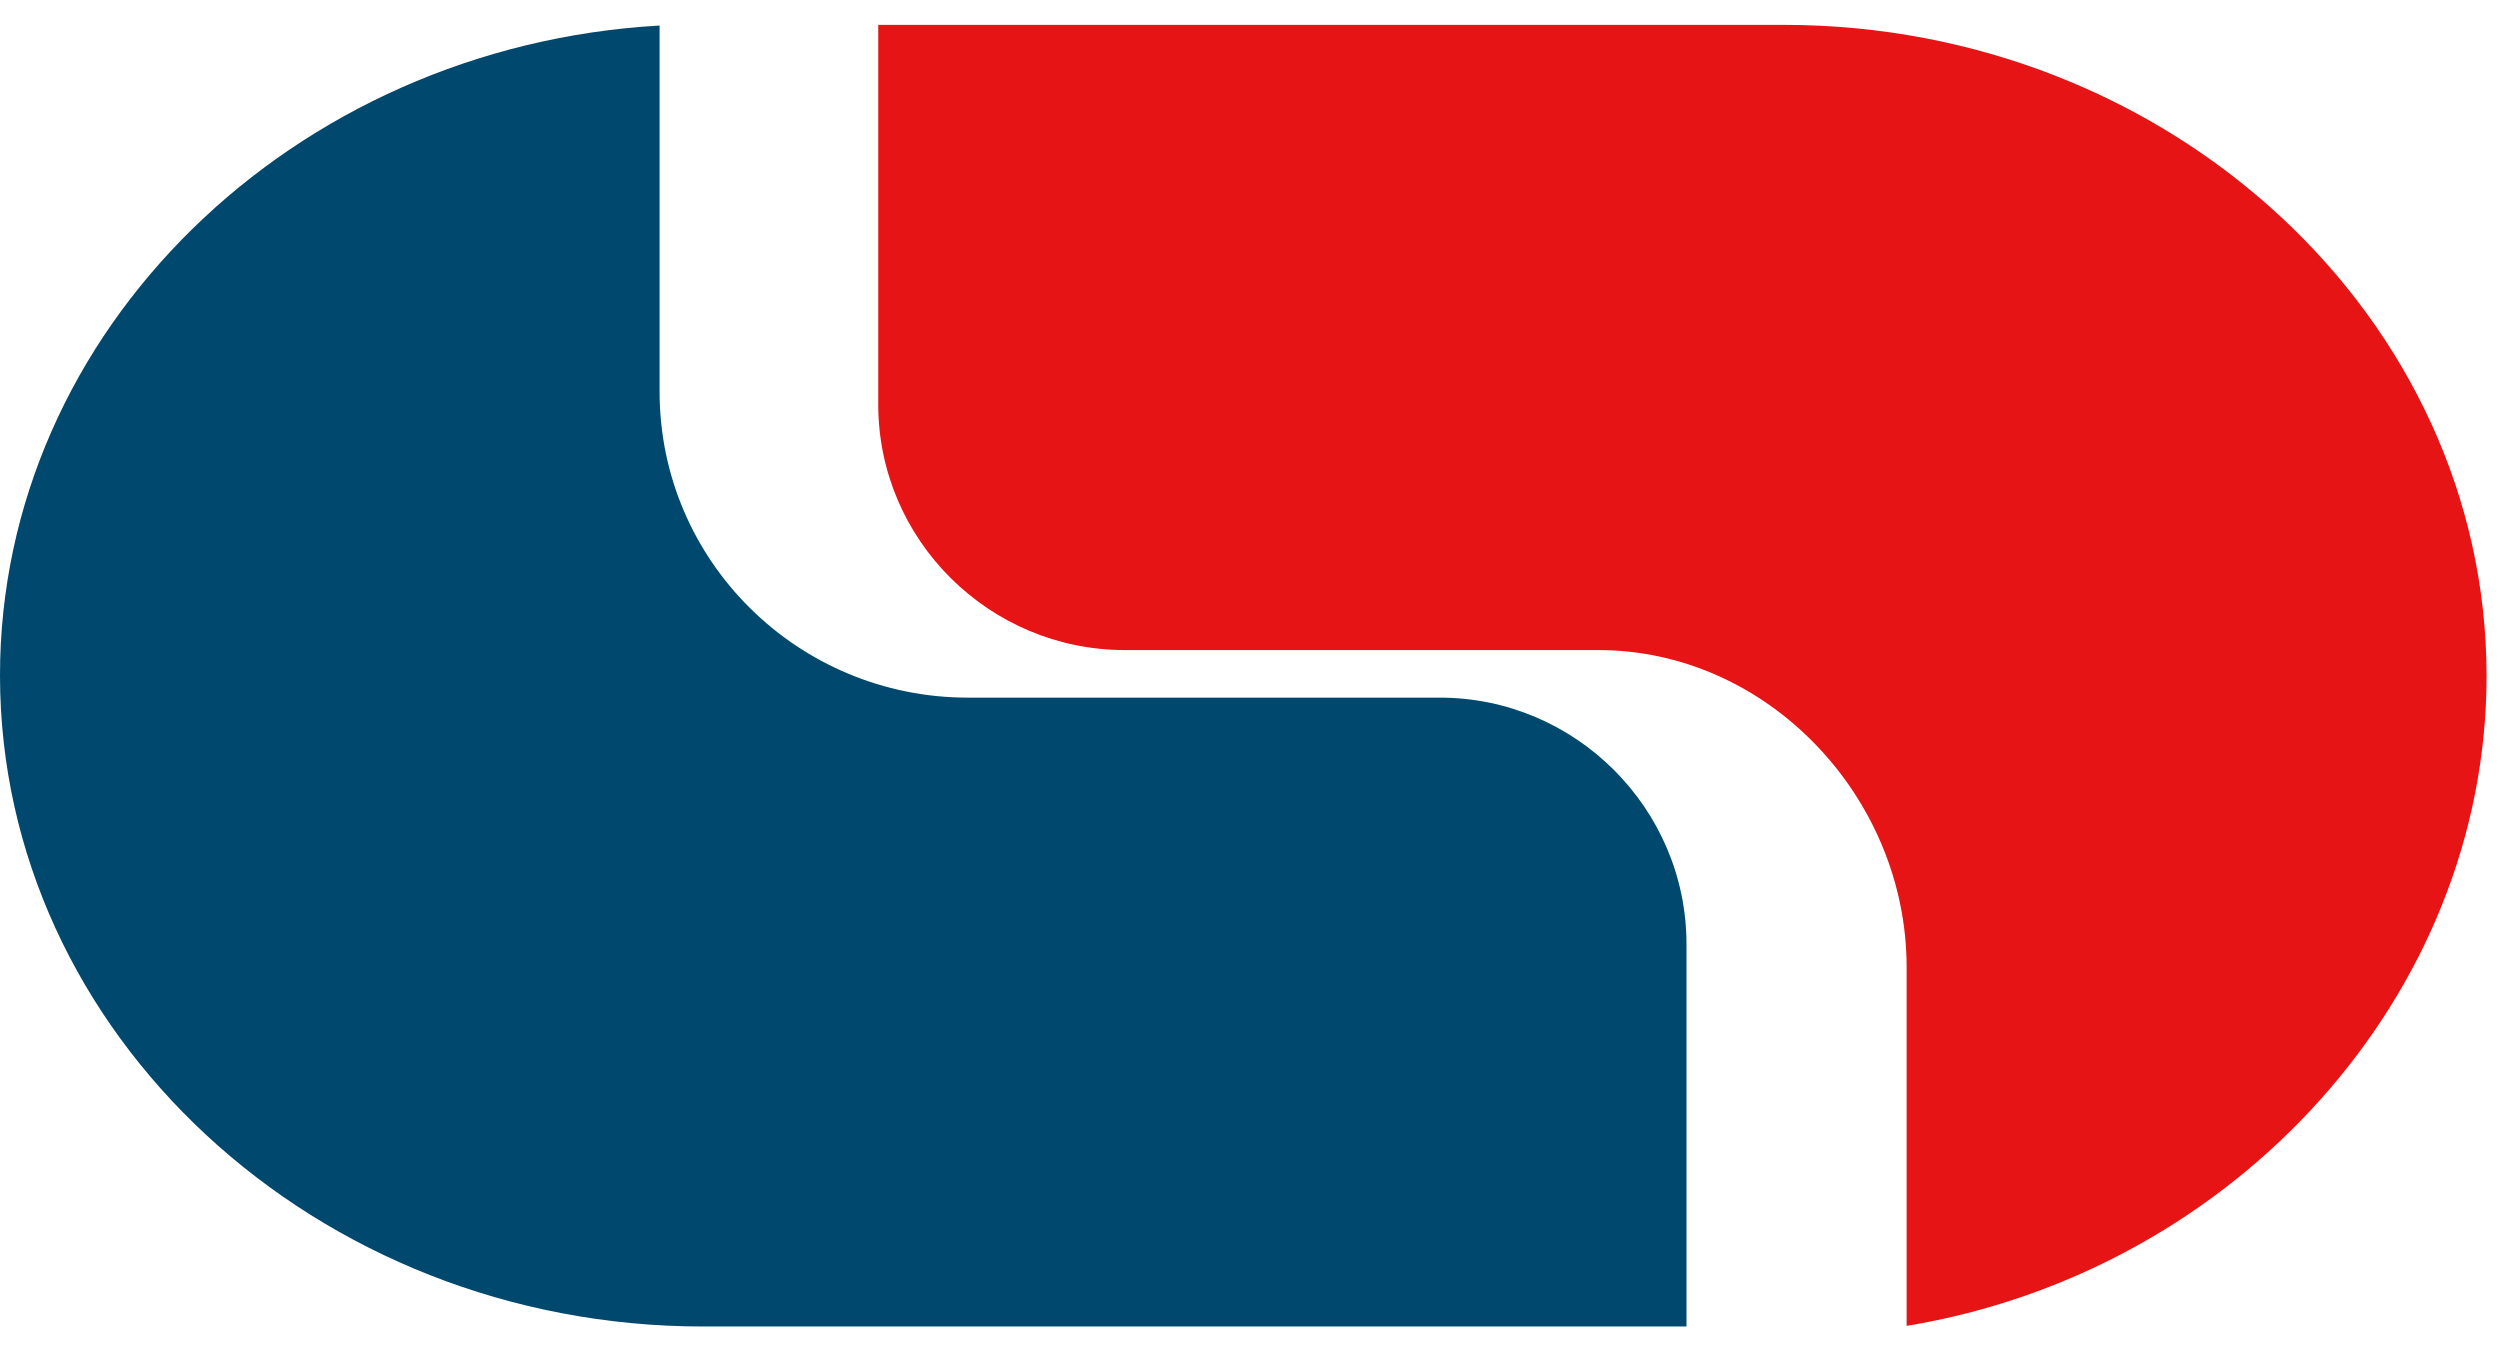 <svg width="37" height="20" viewBox="0 0 37 20" fill="none" xmlns="http://www.w3.org/2000/svg">
<path fill-rule="evenodd" clip-rule="evenodd" d="M26.4 0.368H12.998V5.986C12.998 7.991 14.641 9.621 16.648 9.621H23.655C26.165 9.621 28.218 11.805 28.218 14.313V19.623C33.079 18.82 36.801 14.73 36.801 10.004C36.801 4.704 32.12 0.368 26.4 0.368Z" fill="#E61414"/>
<path fill-rule="evenodd" clip-rule="evenodd" d="M21.309 10.325H14.324C11.815 10.325 9.762 8.306 9.762 5.797V0.378C4.337 0.686 0 4.894 0 9.995C0 15.295 4.681 19.632 10.402 19.632H24.96V13.973C24.96 11.967 23.317 10.325 21.309 10.325Z" fill="#00486D"/>
</svg>
